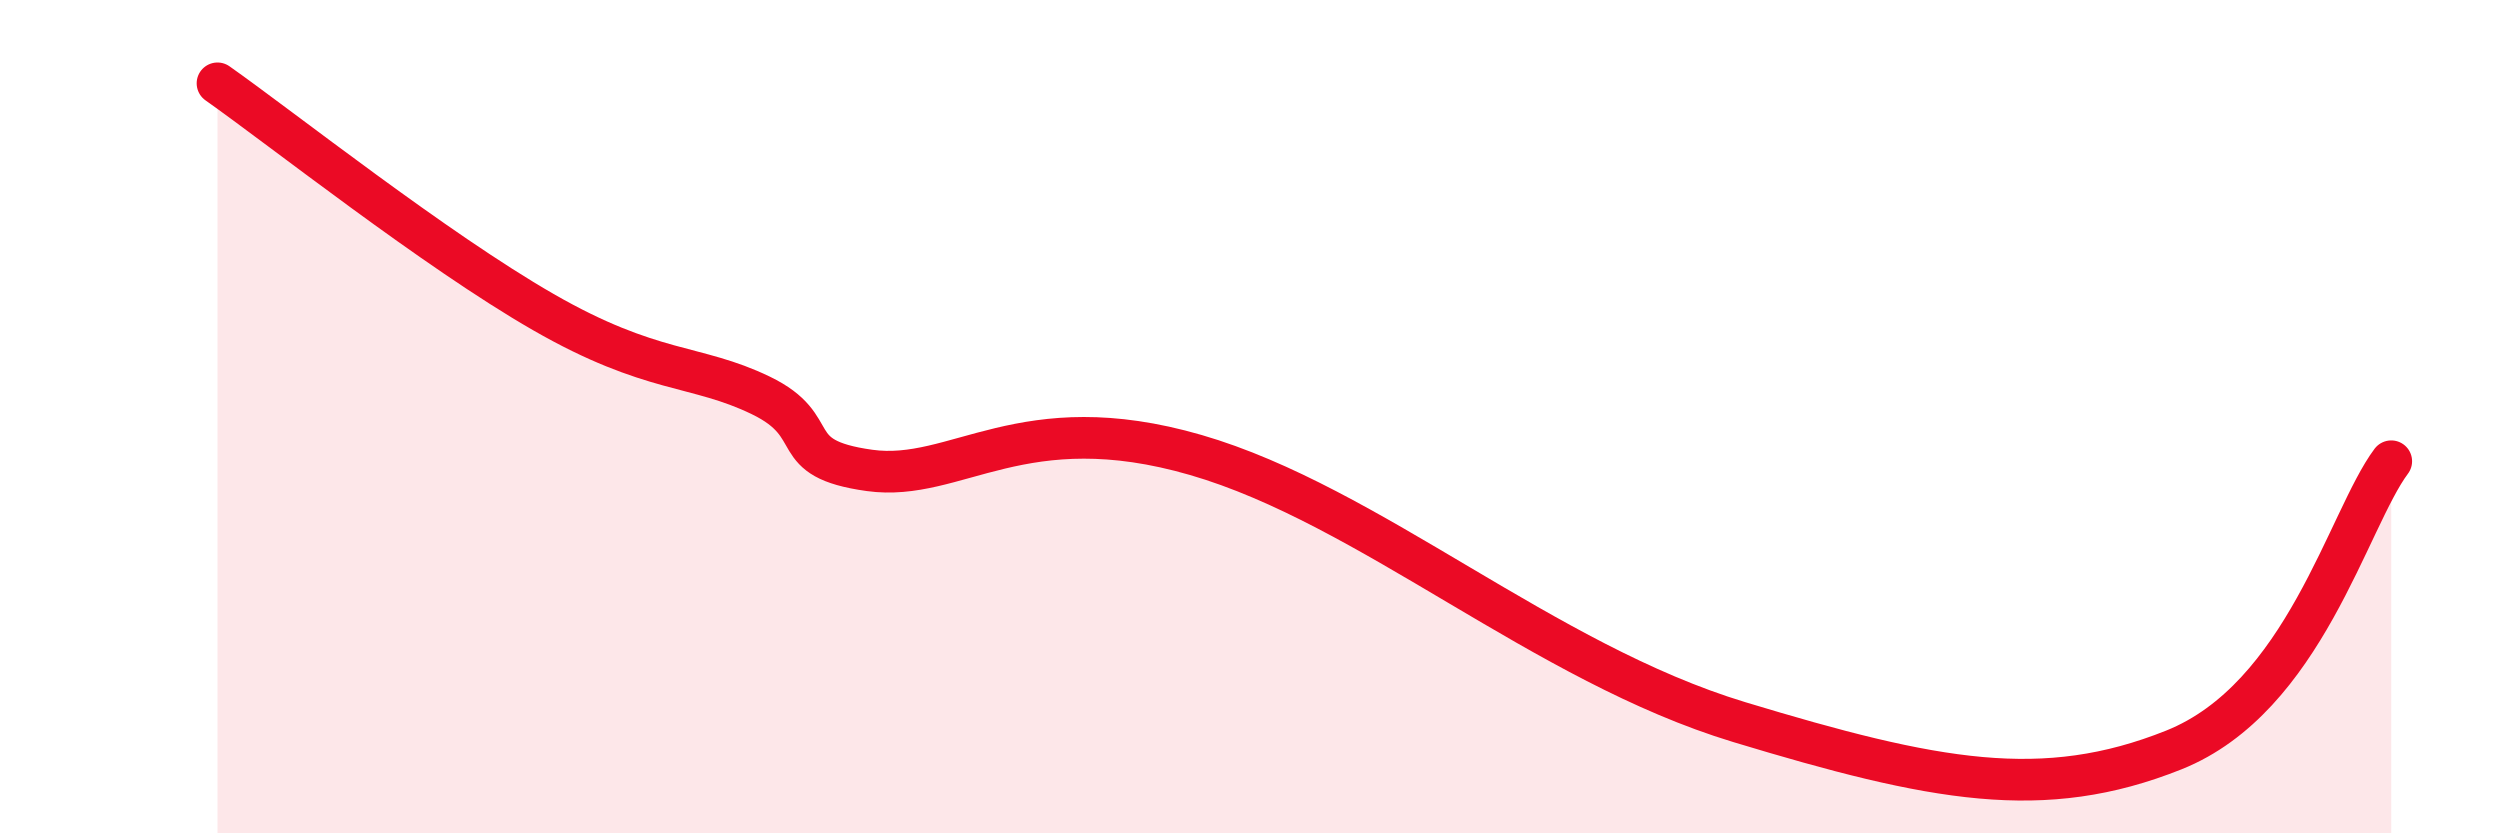 
    <svg width="60" height="20" viewBox="0 0 60 20" xmlns="http://www.w3.org/2000/svg">
      <path
        d="M 5.22,2 C 6.78,3.1 10.43,5.99 13.04,7.49 C 15.65,8.99 16.69,8.73 18.26,9.49 C 19.83,10.25 18.78,11 20.87,11.29 C 22.96,11.58 24.53,9.71 28.7,10.92 C 32.87,12.13 37.05,15.91 41.74,17.33 C 46.43,18.75 49.04,19.25 52.17,18 C 55.3,16.75 56.35,12.46 57.39,11.07L57.39 20L5.22 20Z"
        fill="#EB0A25"
        opacity="0.1"
        stroke-linecap="round"
        stroke-linejoin="round"
      />
      <path
        d="M 5.22,2 C 6.78,3.1 10.43,5.99 13.04,7.49 C 15.65,8.99 16.69,8.73 18.26,9.49 C 19.83,10.25 18.78,11 20.87,11.29 C 22.96,11.58 24.53,9.71 28.7,10.92 C 32.87,12.13 37.05,15.91 41.74,17.33 C 46.43,18.75 49.04,19.25 52.17,18 C 55.3,16.75 56.35,12.46 57.39,11.07"
        stroke="#EB0A25"
        stroke-width="1"
        fill="none"
        stroke-linecap="round"
        stroke-linejoin="round"
      />
    </svg>
  